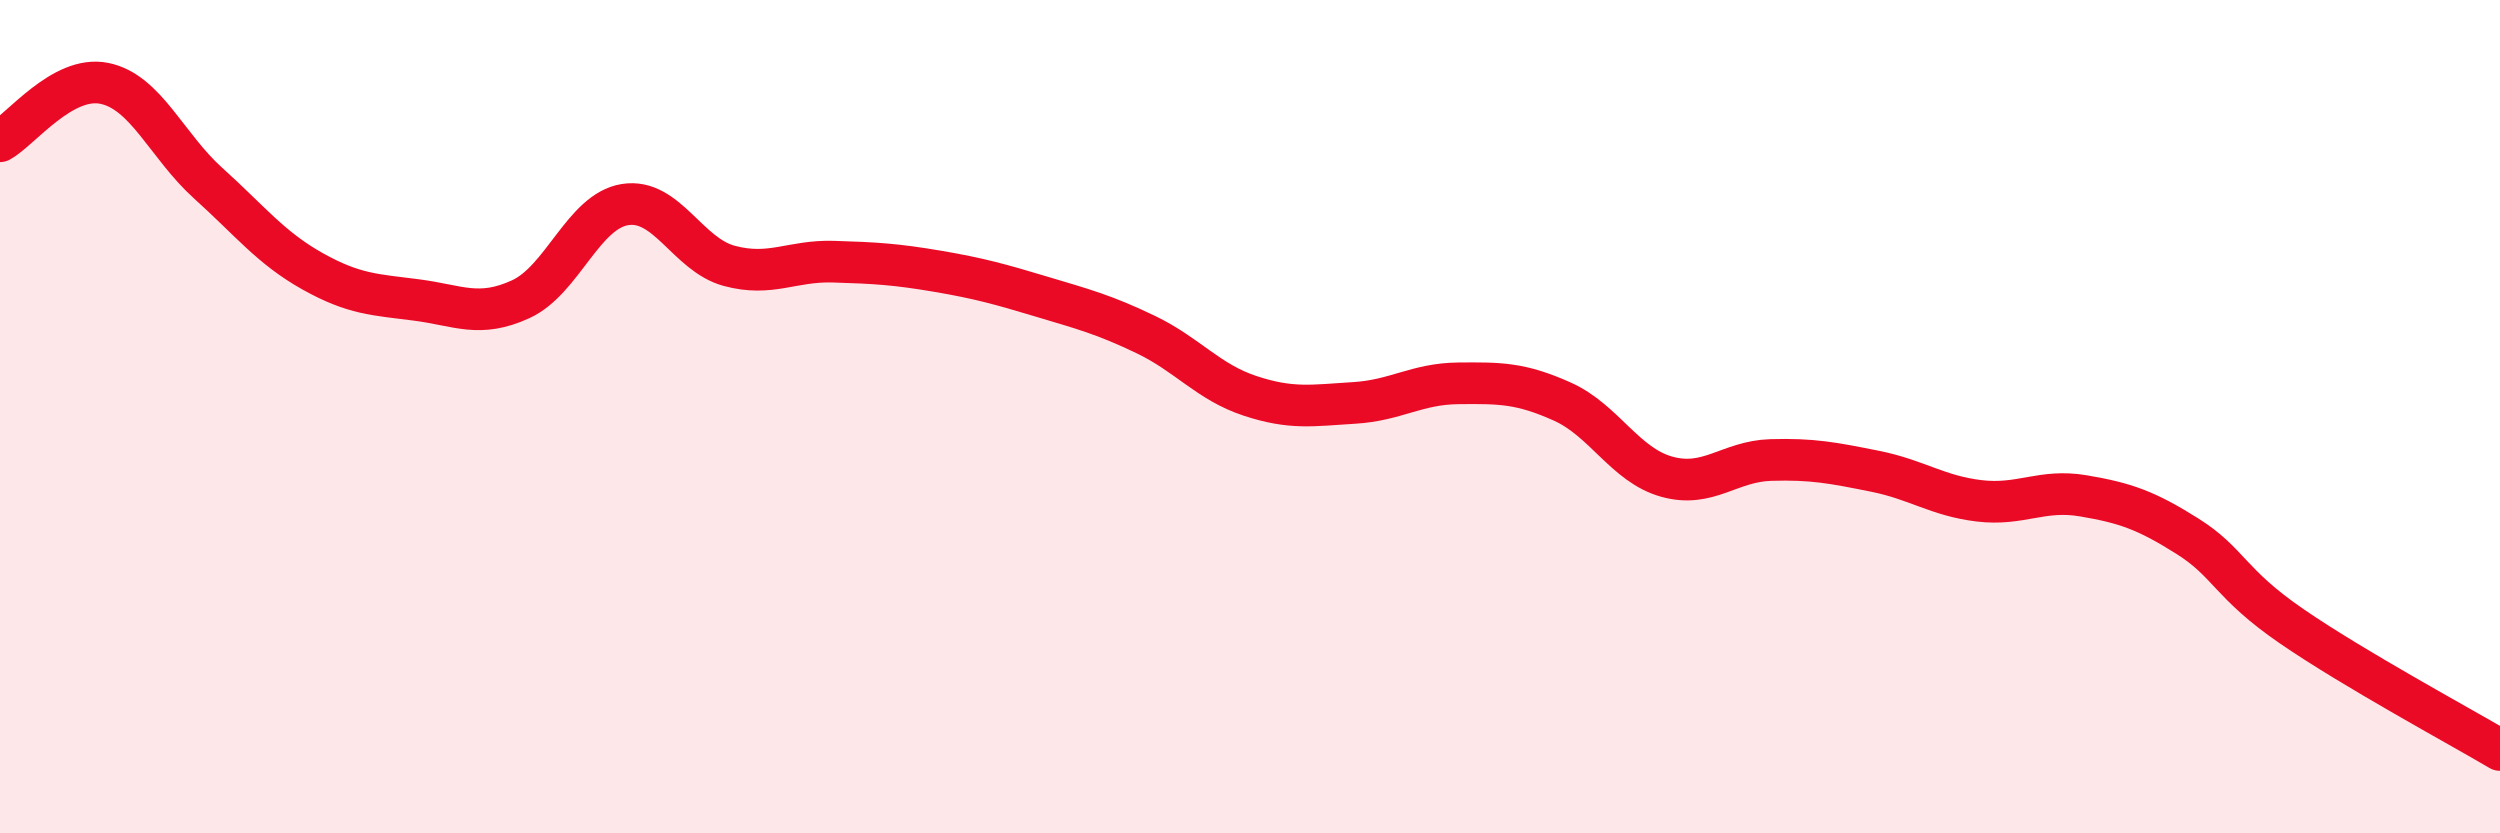 
    <svg width="60" height="20" viewBox="0 0 60 20" xmlns="http://www.w3.org/2000/svg">
      <path
        d="M 0,3.39 C 0.5,3.11 1.5,1.8 2.5,2 C 3.5,2.2 4,3.5 5,4.4 C 6,5.3 6.5,5.95 7.5,6.51 C 8.5,7.07 9,7.07 10,7.2 C 11,7.33 11.5,7.64 12.5,7.18 C 13.5,6.72 14,5.07 15,4.91 C 16,4.75 16.5,6.11 17.5,6.38 C 18.5,6.65 19,6.25 20,6.28 C 21,6.31 21.5,6.34 22.5,6.51 C 23.5,6.68 24,6.82 25,7.12 C 26,7.42 26.5,7.55 27.5,8.03 C 28.5,8.51 29,9.17 30,9.5 C 31,9.83 31.5,9.73 32.5,9.67 C 33.5,9.61 34,9.21 35,9.2 C 36,9.19 36.5,9.19 37.5,9.64 C 38.5,10.09 39,11.16 40,11.44 C 41,11.72 41.5,11.07 42.5,11.04 C 43.5,11.01 44,11.11 45,11.31 C 46,11.51 46.5,11.9 47.5,12.02 C 48.5,12.14 49,11.73 50,11.9 C 51,12.07 51.5,12.24 52.5,12.87 C 53.5,13.5 53.5,14 55,15.03 C 56.5,16.06 59,17.41 60,18L60 20L0 20Z"
        fill="#EB0A25"
        opacity="0.1"
        stroke-linecap="round"
        stroke-linejoin="round"
      />
      <path
        d="M 0,3.39 C 0.5,3.11 1.5,1.8 2.5,2 C 3.5,2.2 4,3.5 5,4.4 C 6,5.3 6.5,5.95 7.5,6.51 C 8.5,7.07 9,7.07 10,7.2 C 11,7.33 11.5,7.64 12.5,7.18 C 13.5,6.72 14,5.07 15,4.91 C 16,4.75 16.5,6.11 17.5,6.38 C 18.5,6.65 19,6.25 20,6.28 C 21,6.31 21.5,6.34 22.5,6.51 C 23.5,6.68 24,6.82 25,7.12 C 26,7.42 26.5,7.55 27.5,8.03 C 28.5,8.51 29,9.17 30,9.5 C 31,9.83 31.5,9.73 32.5,9.67 C 33.5,9.61 34,9.21 35,9.2 C 36,9.19 36.5,9.19 37.5,9.64 C 38.5,10.09 39,11.16 40,11.44 C 41,11.72 41.5,11.07 42.5,11.04 C 43.5,11.01 44,11.11 45,11.31 C 46,11.51 46.5,11.9 47.5,12.02 C 48.5,12.14 49,11.73 50,11.9 C 51,12.07 51.5,12.24 52.5,12.87 C 53.5,13.5 53.5,14 55,15.03 C 56.5,16.06 59,17.41 60,18"
        stroke="#EB0A25"
        stroke-width="1"
        fill="none"
        stroke-linecap="round"
        stroke-linejoin="round"
      />
    </svg>
  
